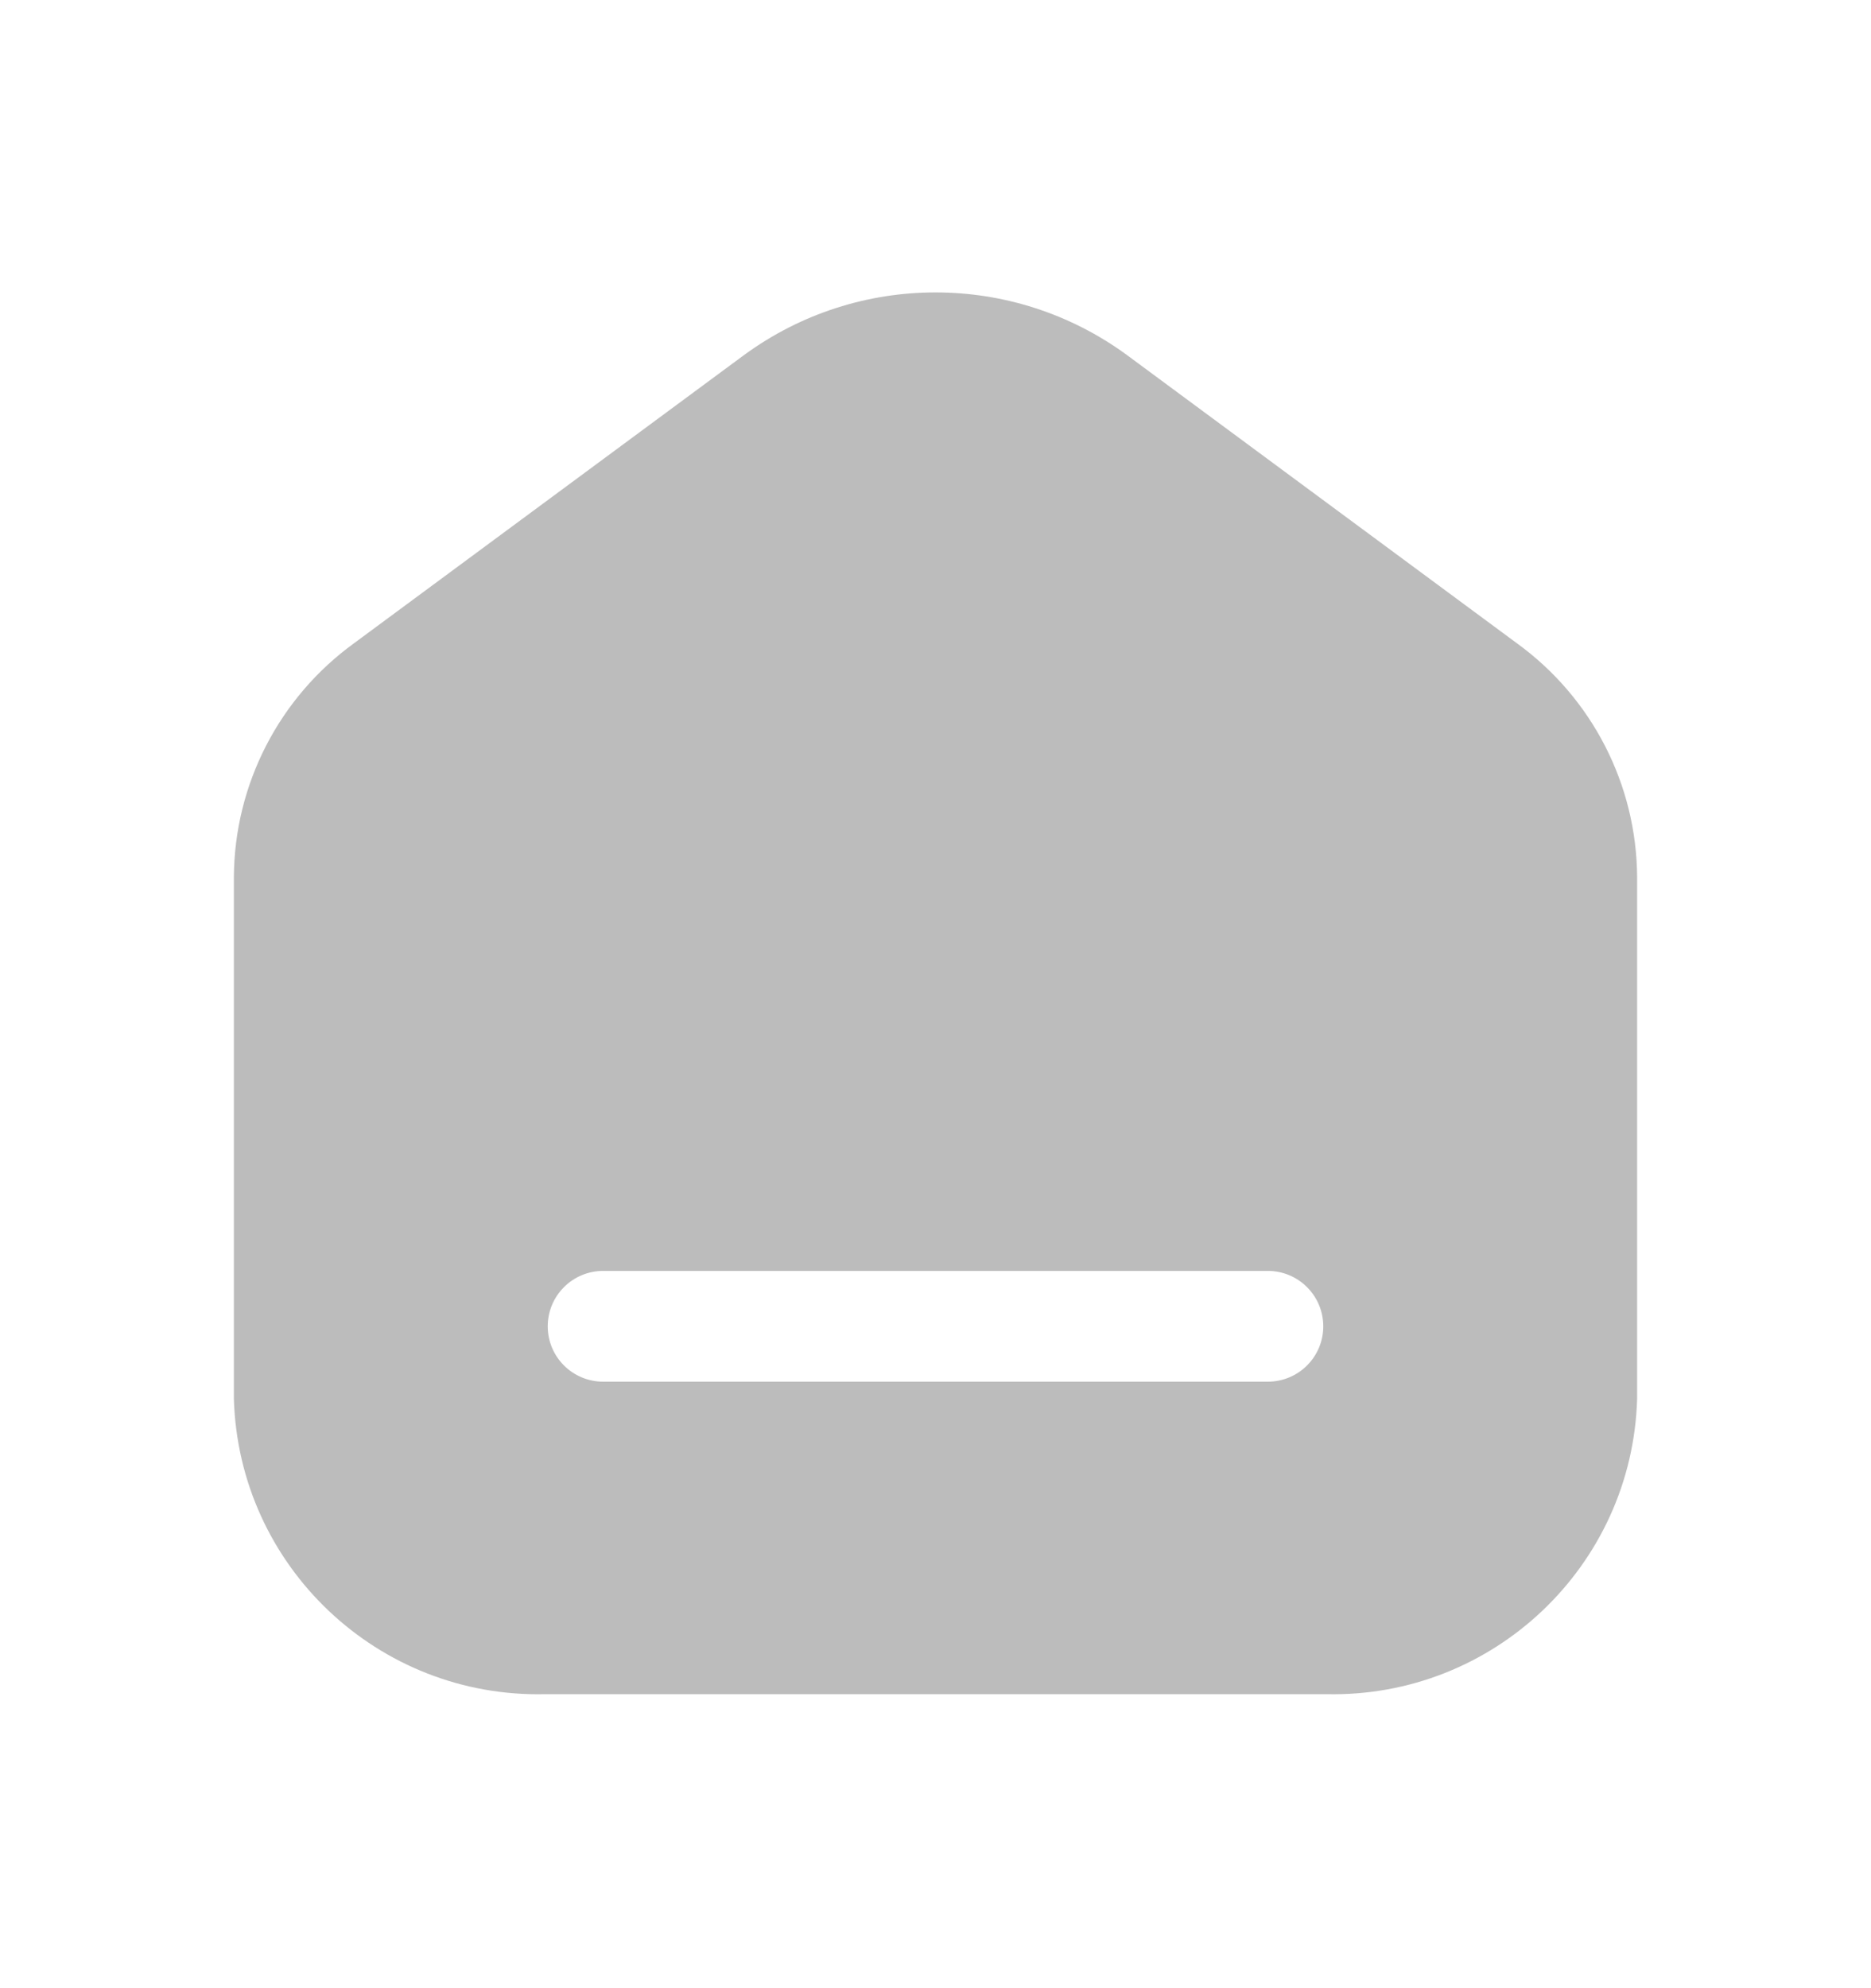 <svg width="16" height="17" viewBox="0 0 16 17" fill="none" xmlns="http://www.w3.org/2000/svg">
<path fill-rule="evenodd" clip-rule="evenodd" d="M9.636 3.035L12.97 5.499C13.613 5.964 13.996 6.707 14 7.501V11.96C13.959 13.389 12.771 14.518 11.341 14.486H4.665C3.233 14.521 2.041 13.392 2 11.96V7.501C2.004 6.707 2.387 5.964 3.029 5.499L6.364 3.035C7.338 2.322 8.662 2.322 9.636 3.035ZM5.158 11.814H10.842C11.104 11.814 11.316 11.602 11.316 11.341C11.316 11.079 11.104 10.867 10.842 10.867H5.158C4.896 10.867 4.684 11.079 4.684 11.341C4.684 11.602 4.896 11.814 5.158 11.814Z" fill="#BCBCBC"/>
</svg>
